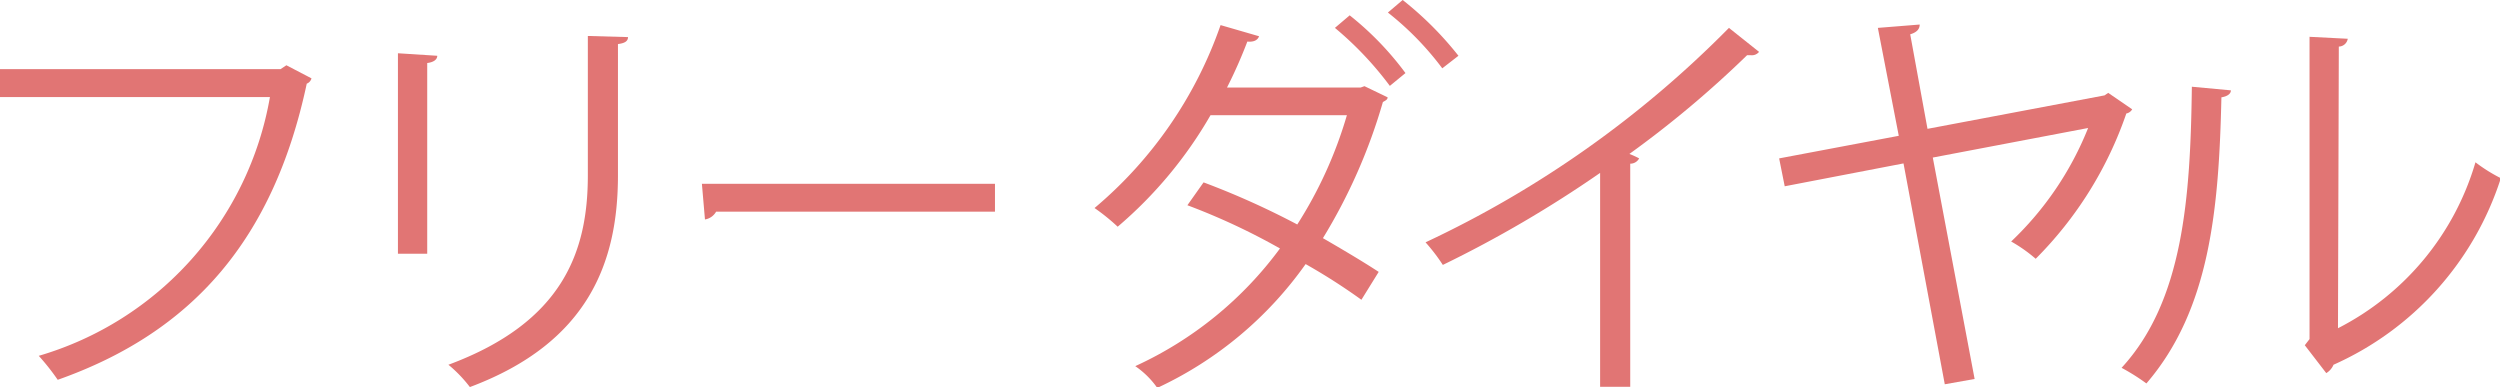 <svg xmlns="http://www.w3.org/2000/svg" viewBox="0 0 89.65 13.88"><defs><style>.cls-1{fill:#e17574;}</style></defs><g id="Layer_2" data-name="Layer 2"><g id="レイヤー_1" data-name="レイヤー 1"><path class="cls-1" d="M11.17,2.81A.28.28,0,0,1,11,3C9.81,8.58,6.91,11.91,2.07,13.62a8.3,8.3,0,0,0-.68-.86A11.77,11.77,0,0,0,9.68,3.48H0v-1H10.06l.21-.14Z"/><path class="cls-1" d="M14.27,9.1V1.91L15.68,2c0,.13-.12.23-.36.26V9.1Zm8.25-7.77c0,.15-.12.22-.36.25V6.29c0,3.11-1.06,6-5.31,7.59a4.79,4.79,0,0,0-.77-.8c4.1-1.52,5-4.05,5-6.79v-5Z"/><path class="cls-1" d="M25.17,6.59H35.68v1h-10a.56.56,0,0,1-.4.28Z"/><path class="cls-1" d="M49.76,3.49c0,.09-.09.12-.17.17a19.88,19.88,0,0,1-2.15,4.88c.64.37,1.42.83,2,1.21l-.62,1a21.53,21.53,0,0,0-2-1.28,13.48,13.48,0,0,1-5.32,4.44,3.09,3.09,0,0,0-.79-.78A13.32,13.32,0,0,0,45.9,8.91a23.55,23.55,0,0,0-3.32-1.55l.58-.82a28.84,28.84,0,0,1,3.36,1.51A15.13,15.13,0,0,0,48.3,4.13H43.41a15.21,15.21,0,0,1-3.33,4,7.33,7.33,0,0,0-.83-.67A15,15,0,0,0,43.77.9l1.38.4c-.06.17-.24.21-.42.19A17.19,17.19,0,0,1,44,3.14h4.79l.14-.05ZM48.4.55a10.91,10.91,0,0,1,2,2.07l-.56.46A12.09,12.09,0,0,0,47.87,1ZM50.3,0a12.06,12.06,0,0,1,2,2l-.58.45a10.64,10.64,0,0,0-1.95-2Z"/><path class="cls-1" d="M63.08,1.86a.33.33,0,0,1-.29.12h-.14a37.4,37.4,0,0,1-4.22,3.54,3.08,3.08,0,0,1,.35.16.36.36,0,0,1-.32.19v8H57.38V6.2a42.38,42.38,0,0,1-5.64,3.3,6.7,6.7,0,0,0-.62-.81A37.76,37.76,0,0,0,62,1Z"/><path class="cls-1" d="M76.46,3.92a.31.31,0,0,1-.21.15A13.63,13.63,0,0,1,73,9.28a5.37,5.37,0,0,0-.88-.62,11.45,11.45,0,0,0,2.76-4.07L69.31,5.65l1.5,7.94-1.07.19L68.26,5.86,64,6.68l-.2-1,4.29-.81L67.34,1l1.5-.12c0,.16-.1.28-.34.35l.62,3.39,6.35-1.2.13-.09Z"/><path class="cls-1" d="M80,3.24c0,.13-.14.22-.34.25-.09,4-.41,7.61-2.69,10.26a7.54,7.54,0,0,0-.89-.56c2.21-2.4,2.47-6.1,2.52-10.08Zm3.84,8.53a9.76,9.76,0,0,0,4.93-5.95,5.77,5.77,0,0,0,.91.57,11,11,0,0,1-6,6.69.64.64,0,0,1-.26.3l-.77-1,.17-.22V1.32l1.37.07a.33.33,0,0,1-.32.28Z"/></g></g></svg>